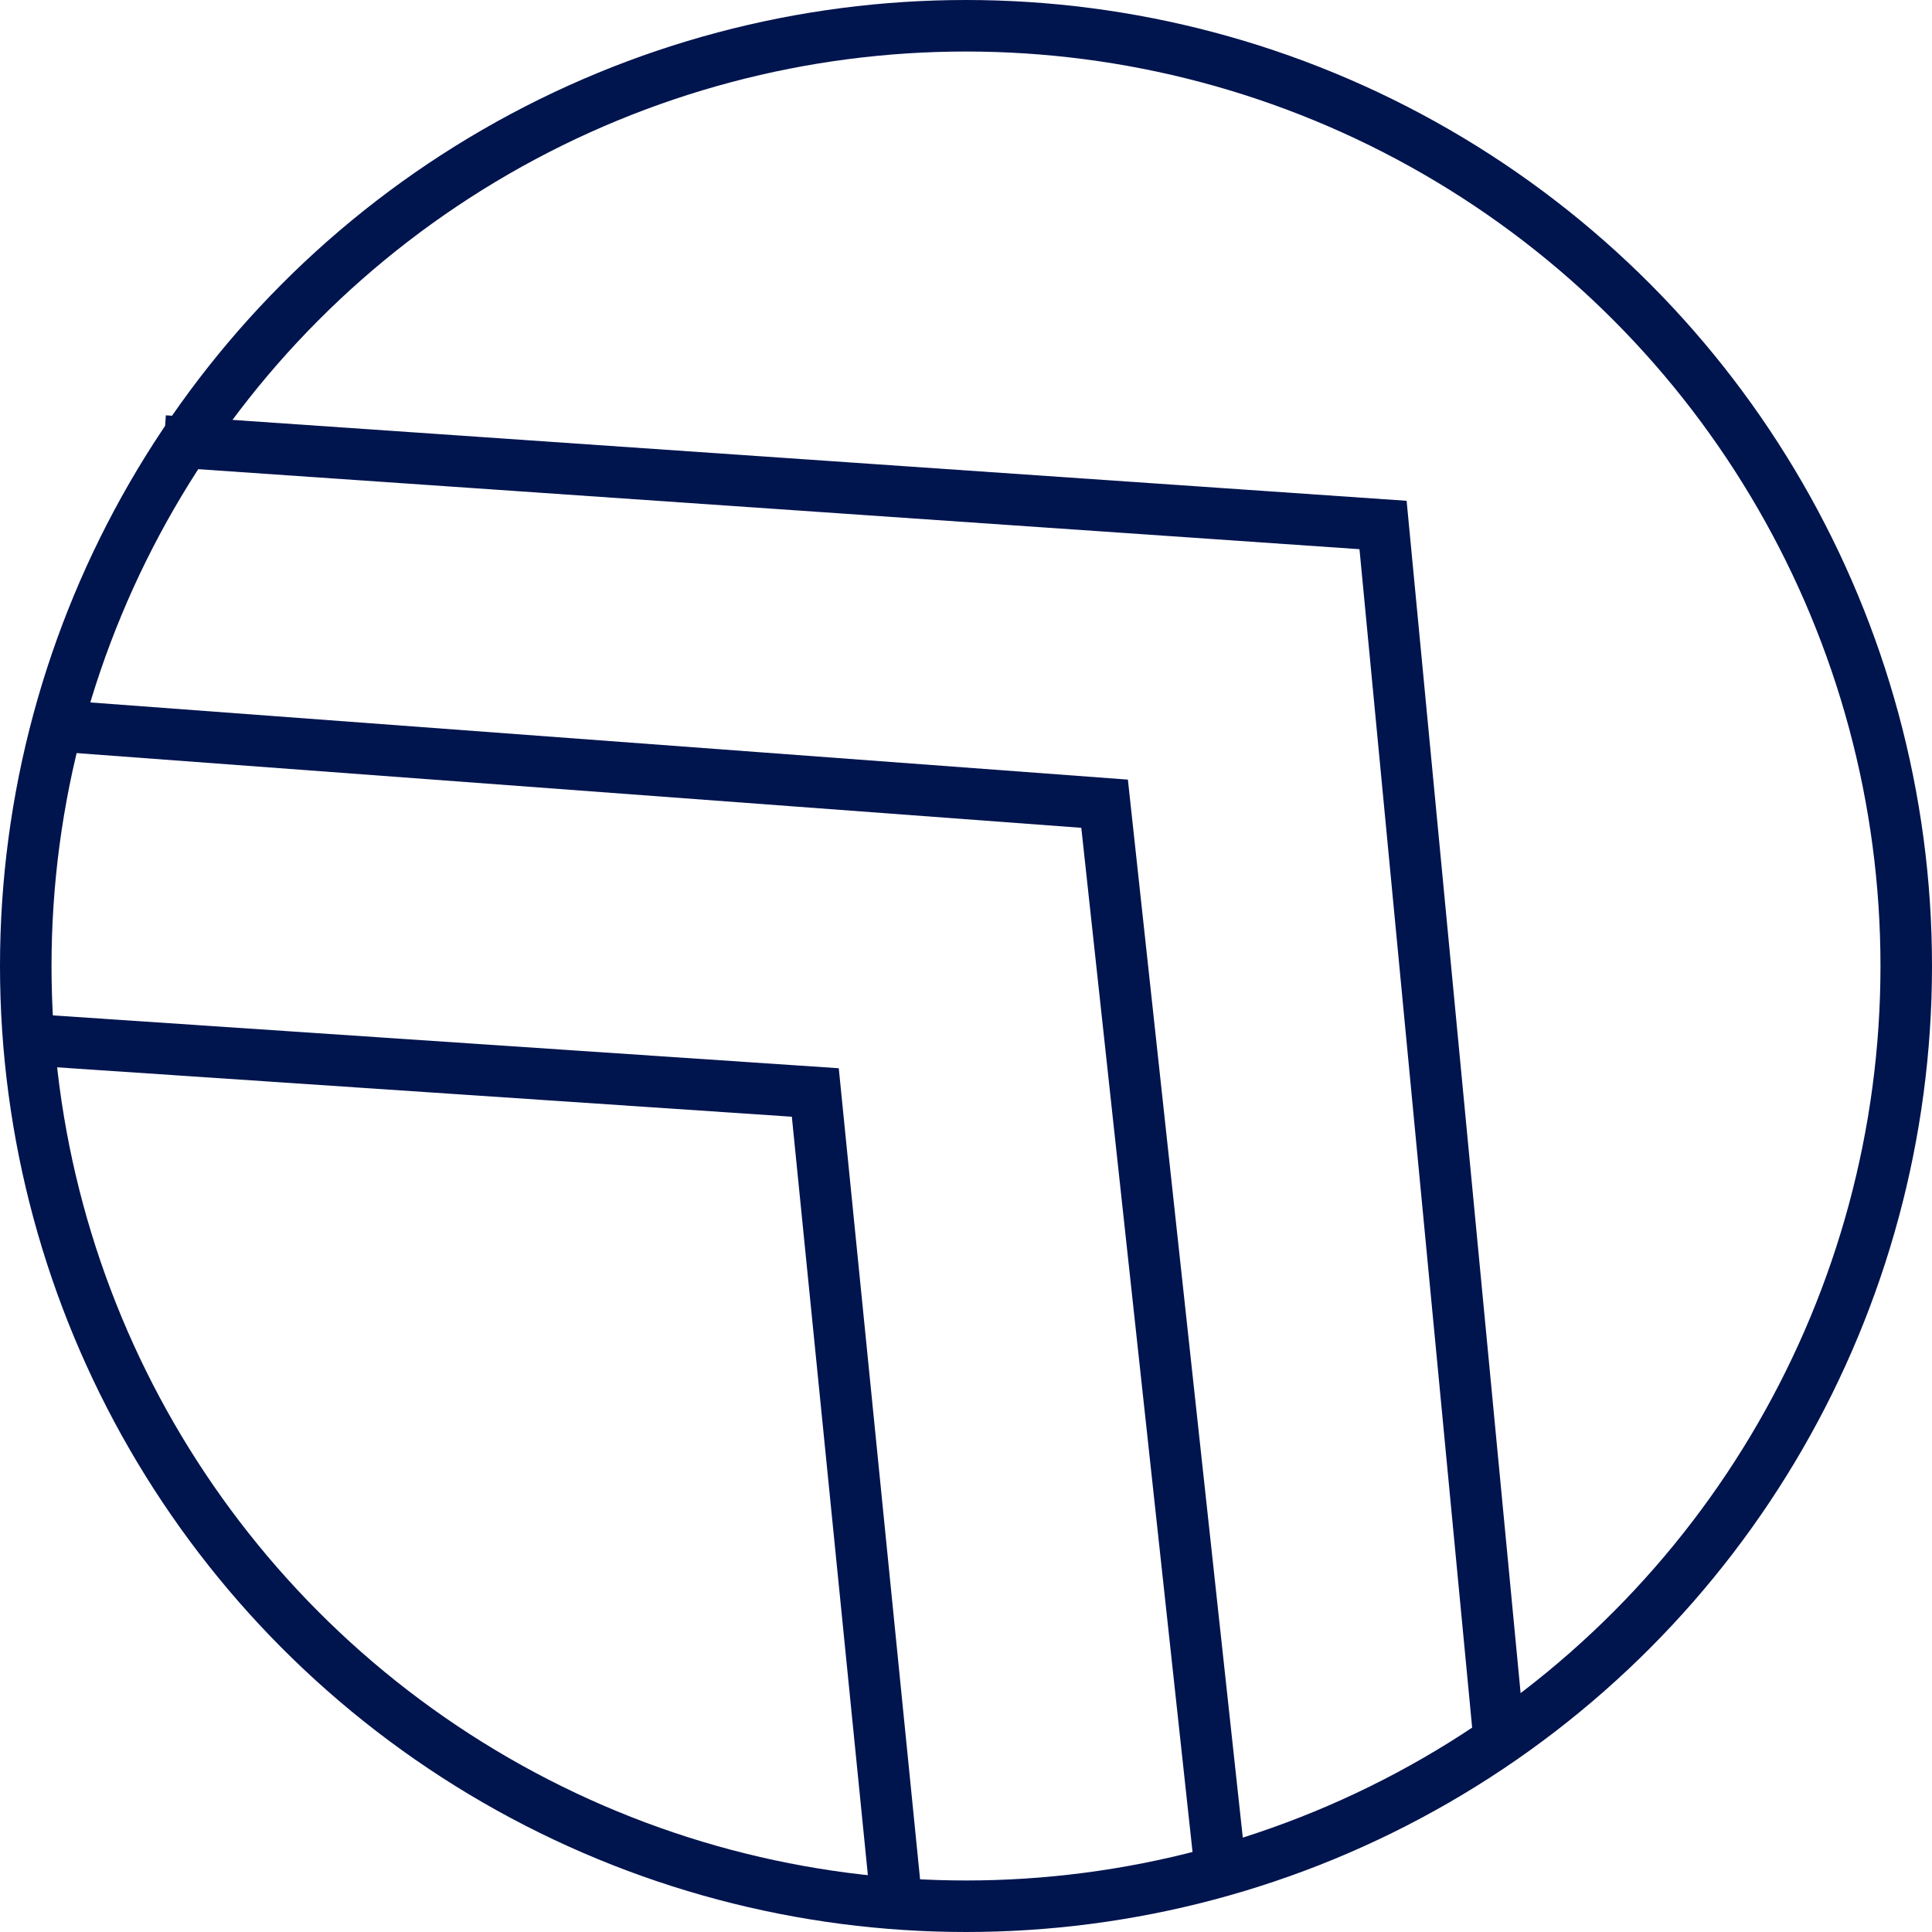 <?xml version="1.0" encoding="UTF-8"?><svg id="Layer_1" xmlns="http://www.w3.org/2000/svg" viewBox="0 0 75 75"><defs><style>.cls-1,.cls-2{fill:none;}.cls-2{stroke:#00144e;stroke-miterlimit:4;stroke-width:2px;}</style></defs><g id="portfolio-reviews"><g id="Ellipse_23"><circle class="cls-1" cx="37.5" cy="37.5" r="37.5"/><circle class="cls-2" cx="37.5" cy="37.5" r="36.5"/></g><path id="Path_38" class="cls-2" d="M2.54,28.2l40.34,3,4.55,41.89"/><path id="Path_43" class="cls-2" d="M6.37,17.12l47.32,3.26,4.55,47.59"/><path id="Path_39" class="cls-2" d="M1.16,40.36l30.49,2.05,3.17,31.62"/></g></svg>
